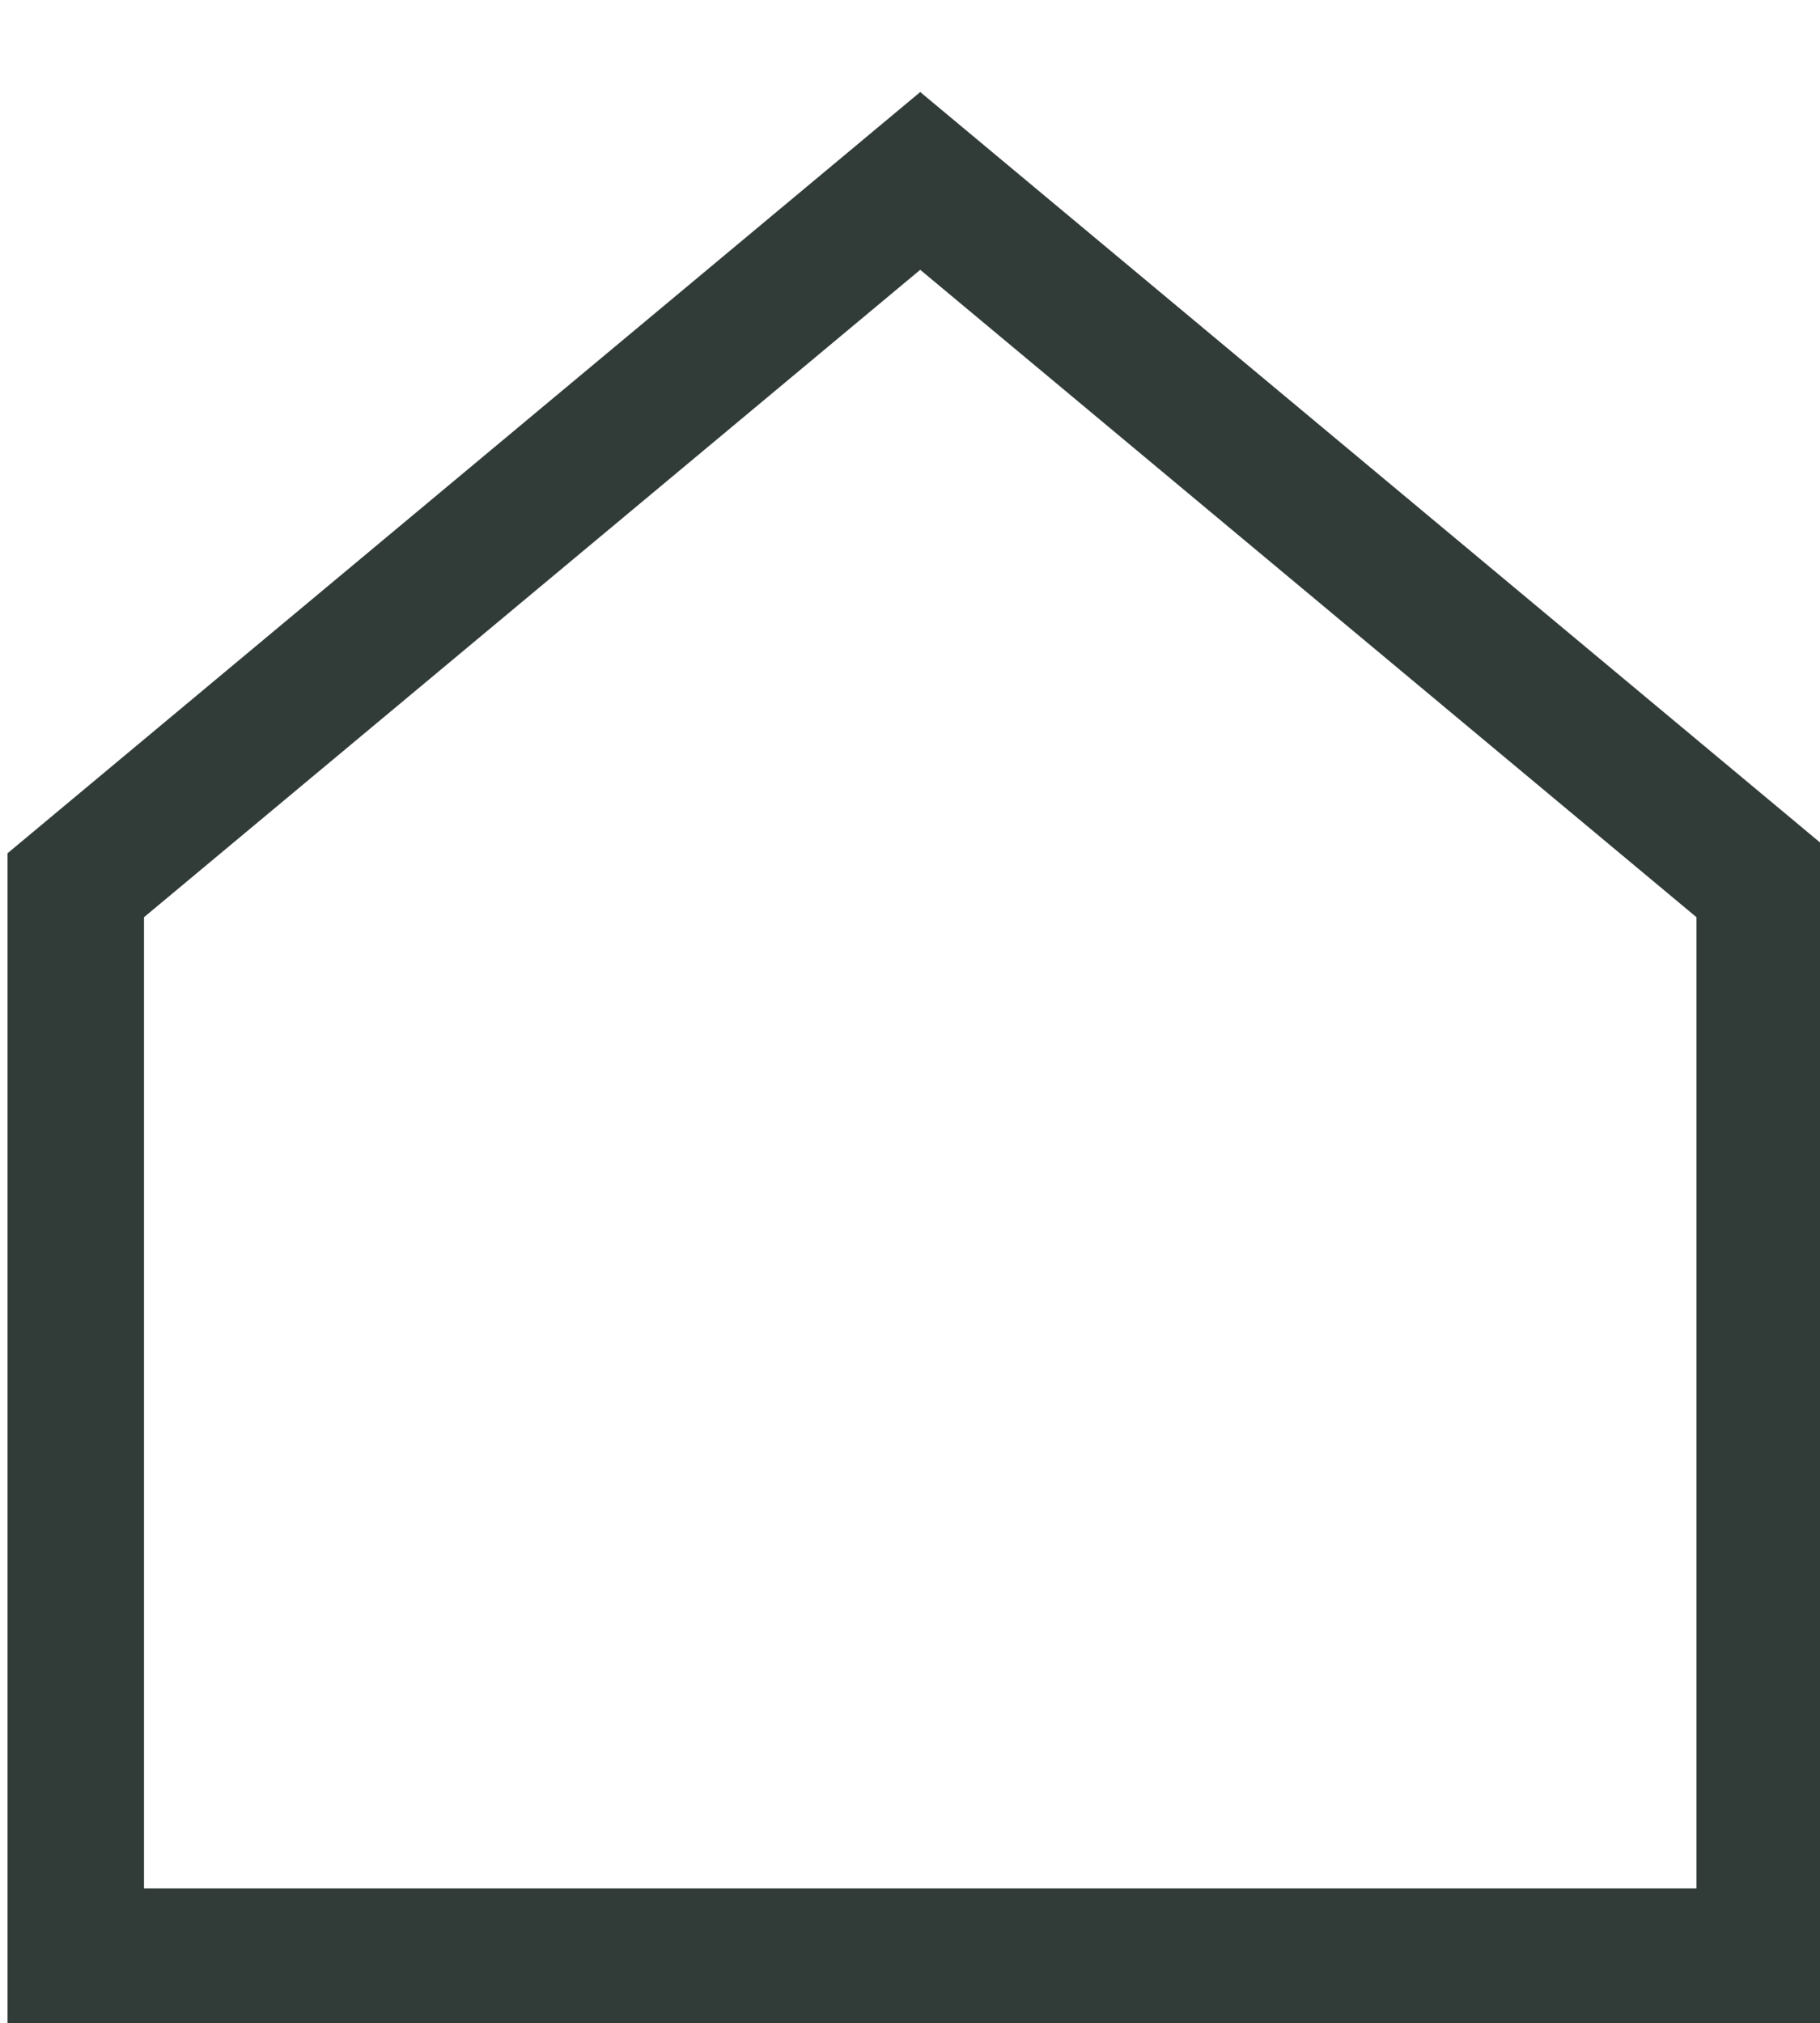 <svg viewBox="0 0 80 88.91" xmlns="http://www.w3.org/2000/svg" data-name="Layer 1" id="Layer_1">
  <defs>
    <style>
      .cls-1 {
        fill: none;
        stroke: #313c38;
        stroke-miterlimit: 10;
        stroke-width: 6px;
      }
    </style>
  </defs>
  <polygon points="77.57 38.9 77.57 85.98 3.33 85.98 3.33 38.9 40.45 7.95 77.57 38.9" class="cls-1"></polygon>
</svg>